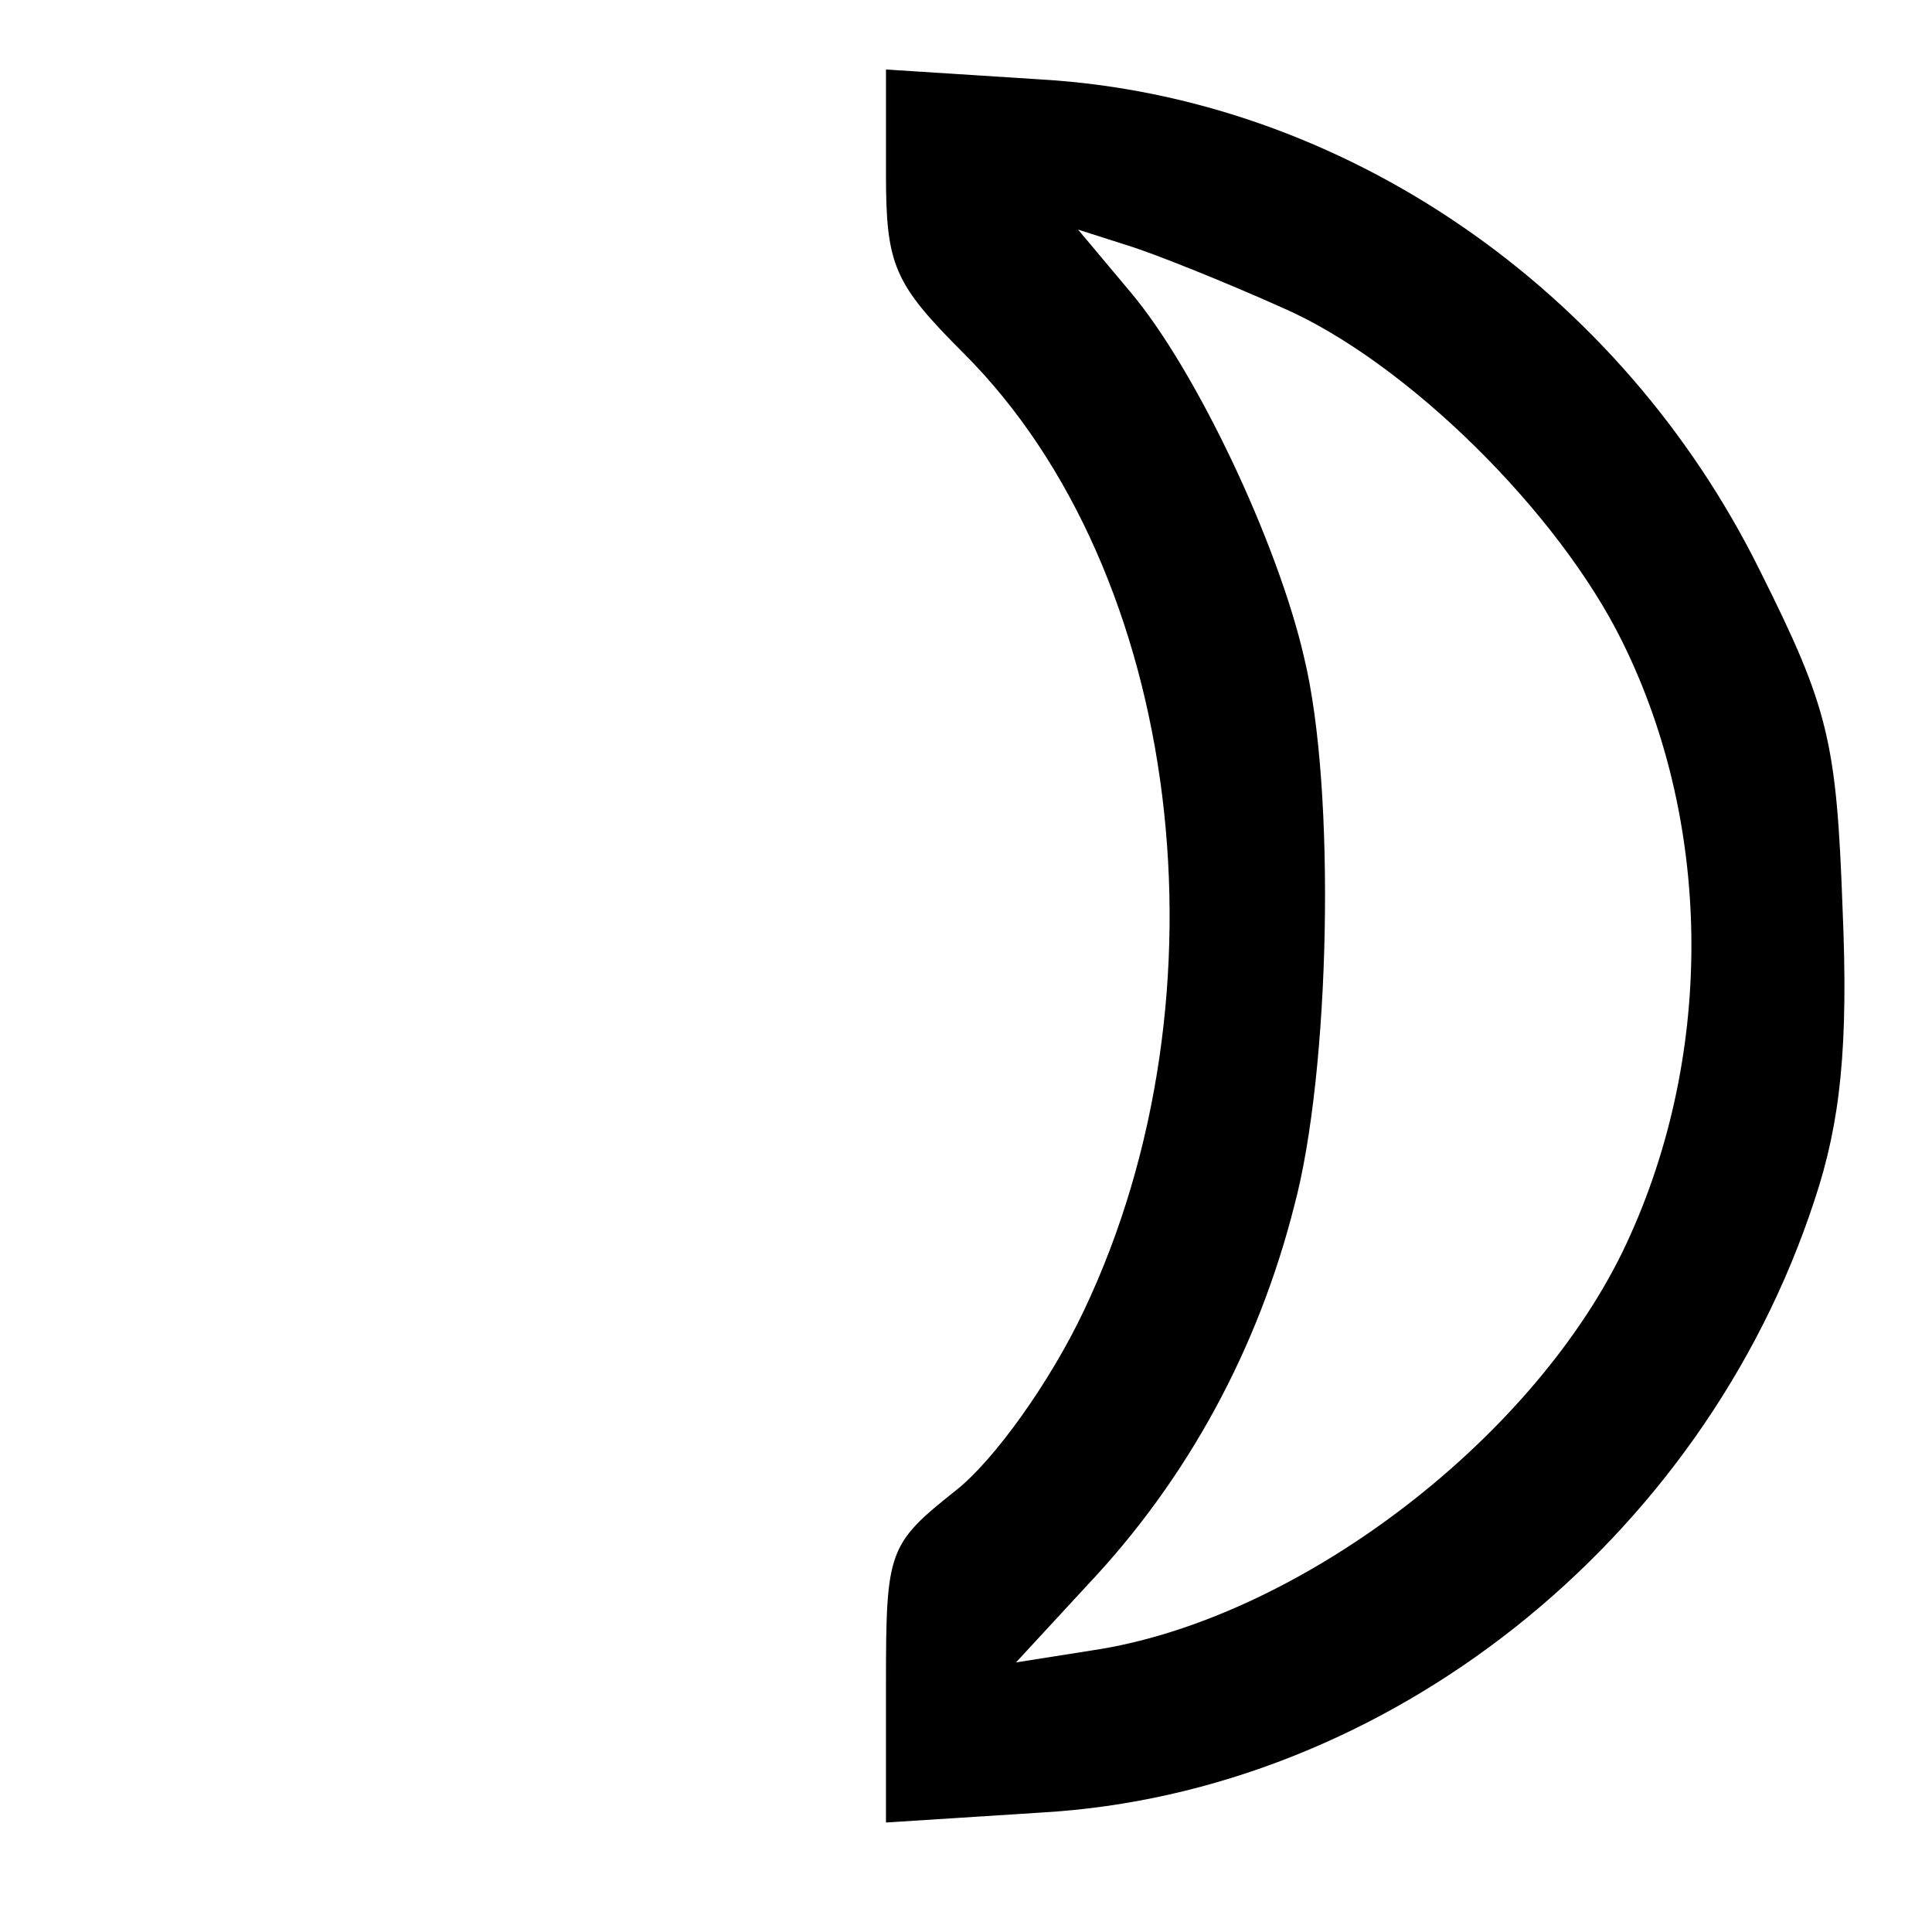<?xml version="1.0" encoding="UTF-8"?>
<!-- Uploaded to: ICON Repo, www.iconrepo.com, Generator: ICON Repo Mixer Tools -->
<svg fill="#000000" width="800px" height="800px" version="1.1" viewBox="144 144 512 512" xmlns="http://www.w3.org/2000/svg">
 <path d="m378.79 189.99c0 24.395 2.121 29.168 20.684 47.73 57.805 57.805 71.594 169.7 31.82 253.5-9.016 19.09-23.863 39.773-33.941 47.73-18.031 14.32-18.562 15.91-18.562 51.441v36.594l41.367-2.652c91.215-5.305 175.01-71.594 204.71-162.28 6.894-20.684 9.016-40.836 7.426-77.426-1.59-44.016-3.711-53.031-21.742-89.094-37.121-75.305-110.84-125.69-190.39-130.46l-41.367-2.652v27.578zm105 35.531c32.879 14.32 73.184 54.094 90.156 88.562 24.395 49.32 24.395 111.37 0 161.75-24.926 50.91-86.973 97.578-140.54 105.54l-20.152 3.184 19.09-20.684c26.516-28.105 45.078-62.578 54.625-100.23 9.547-35.531 11.137-110.31 2.652-145.31-6.894-30.23-28.637-76.367-46.137-97.051l-13.789-16.441 13.258 4.242c6.894 2.121 25.457 9.547 40.836 16.441z"/>
</svg>